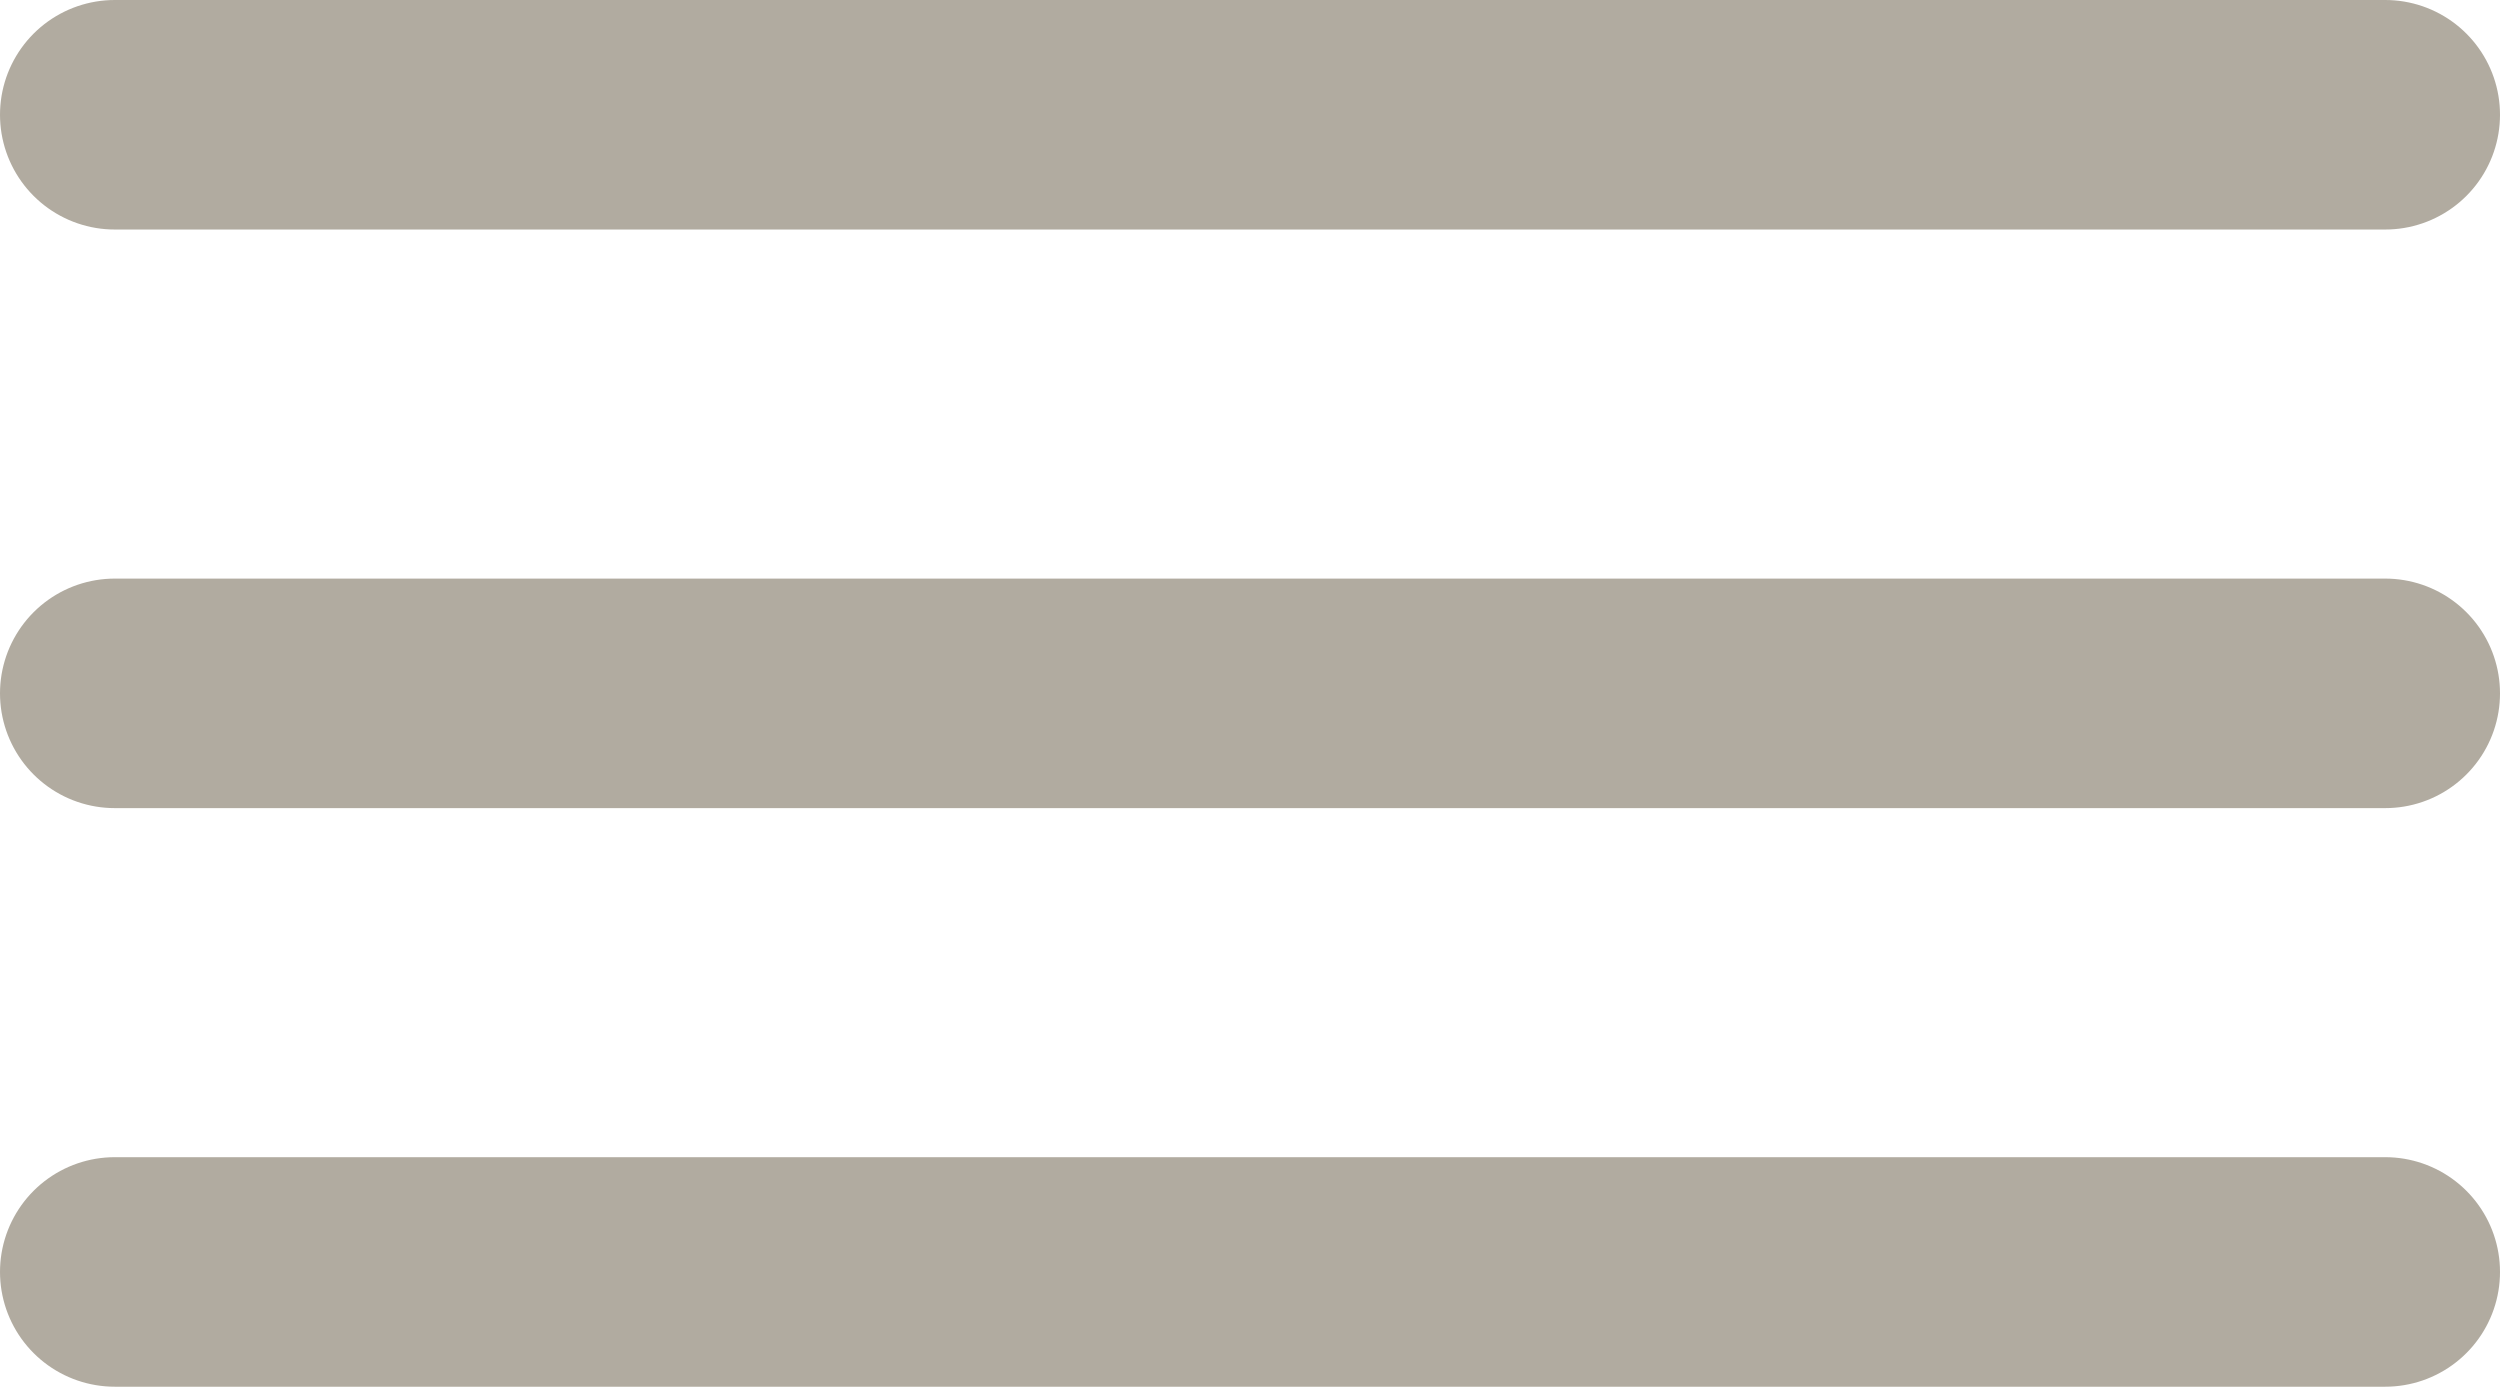 <svg xmlns="http://www.w3.org/2000/svg" width="27.23" height="15.104" viewBox="0 0 27.23 15.104">
  <g id="Gruppe_692" data-name="Gruppe 692" transform="translate(-1852.844 -110.146)">
    <g id="Gruppe_689" data-name="Gruppe 689" transform="translate(1854.094 111.396)">
      <g id="Icon_feather-menu" data-name="Icon feather-menu" style="isolation: isolate">
        <path id="Pfad_1" data-name="Pfad 1" d="M4.5,18H29.23" transform="translate(-4.5 -11.698)" fill="none" stroke="#b1aba0" stroke-linecap="round" stroke-linejoin="round" stroke-width="2.5"/>
        <path id="Pfad_2" data-name="Pfad 2" d="M4.5,9H29.23" transform="translate(-4.5 -9)" fill="none" stroke="#b1aba0" stroke-linecap="round" stroke-linejoin="round" stroke-width="2.5"/>
        <path id="Pfad_3" data-name="Pfad 3" d="M4.5,27H29.23" transform="translate(-4.5 -14.396)" fill="none" stroke="#b1aba0" stroke-linecap="round" stroke-linejoin="round" stroke-width="2.5"/>
      </g>
    </g>
  </g>
</svg>
